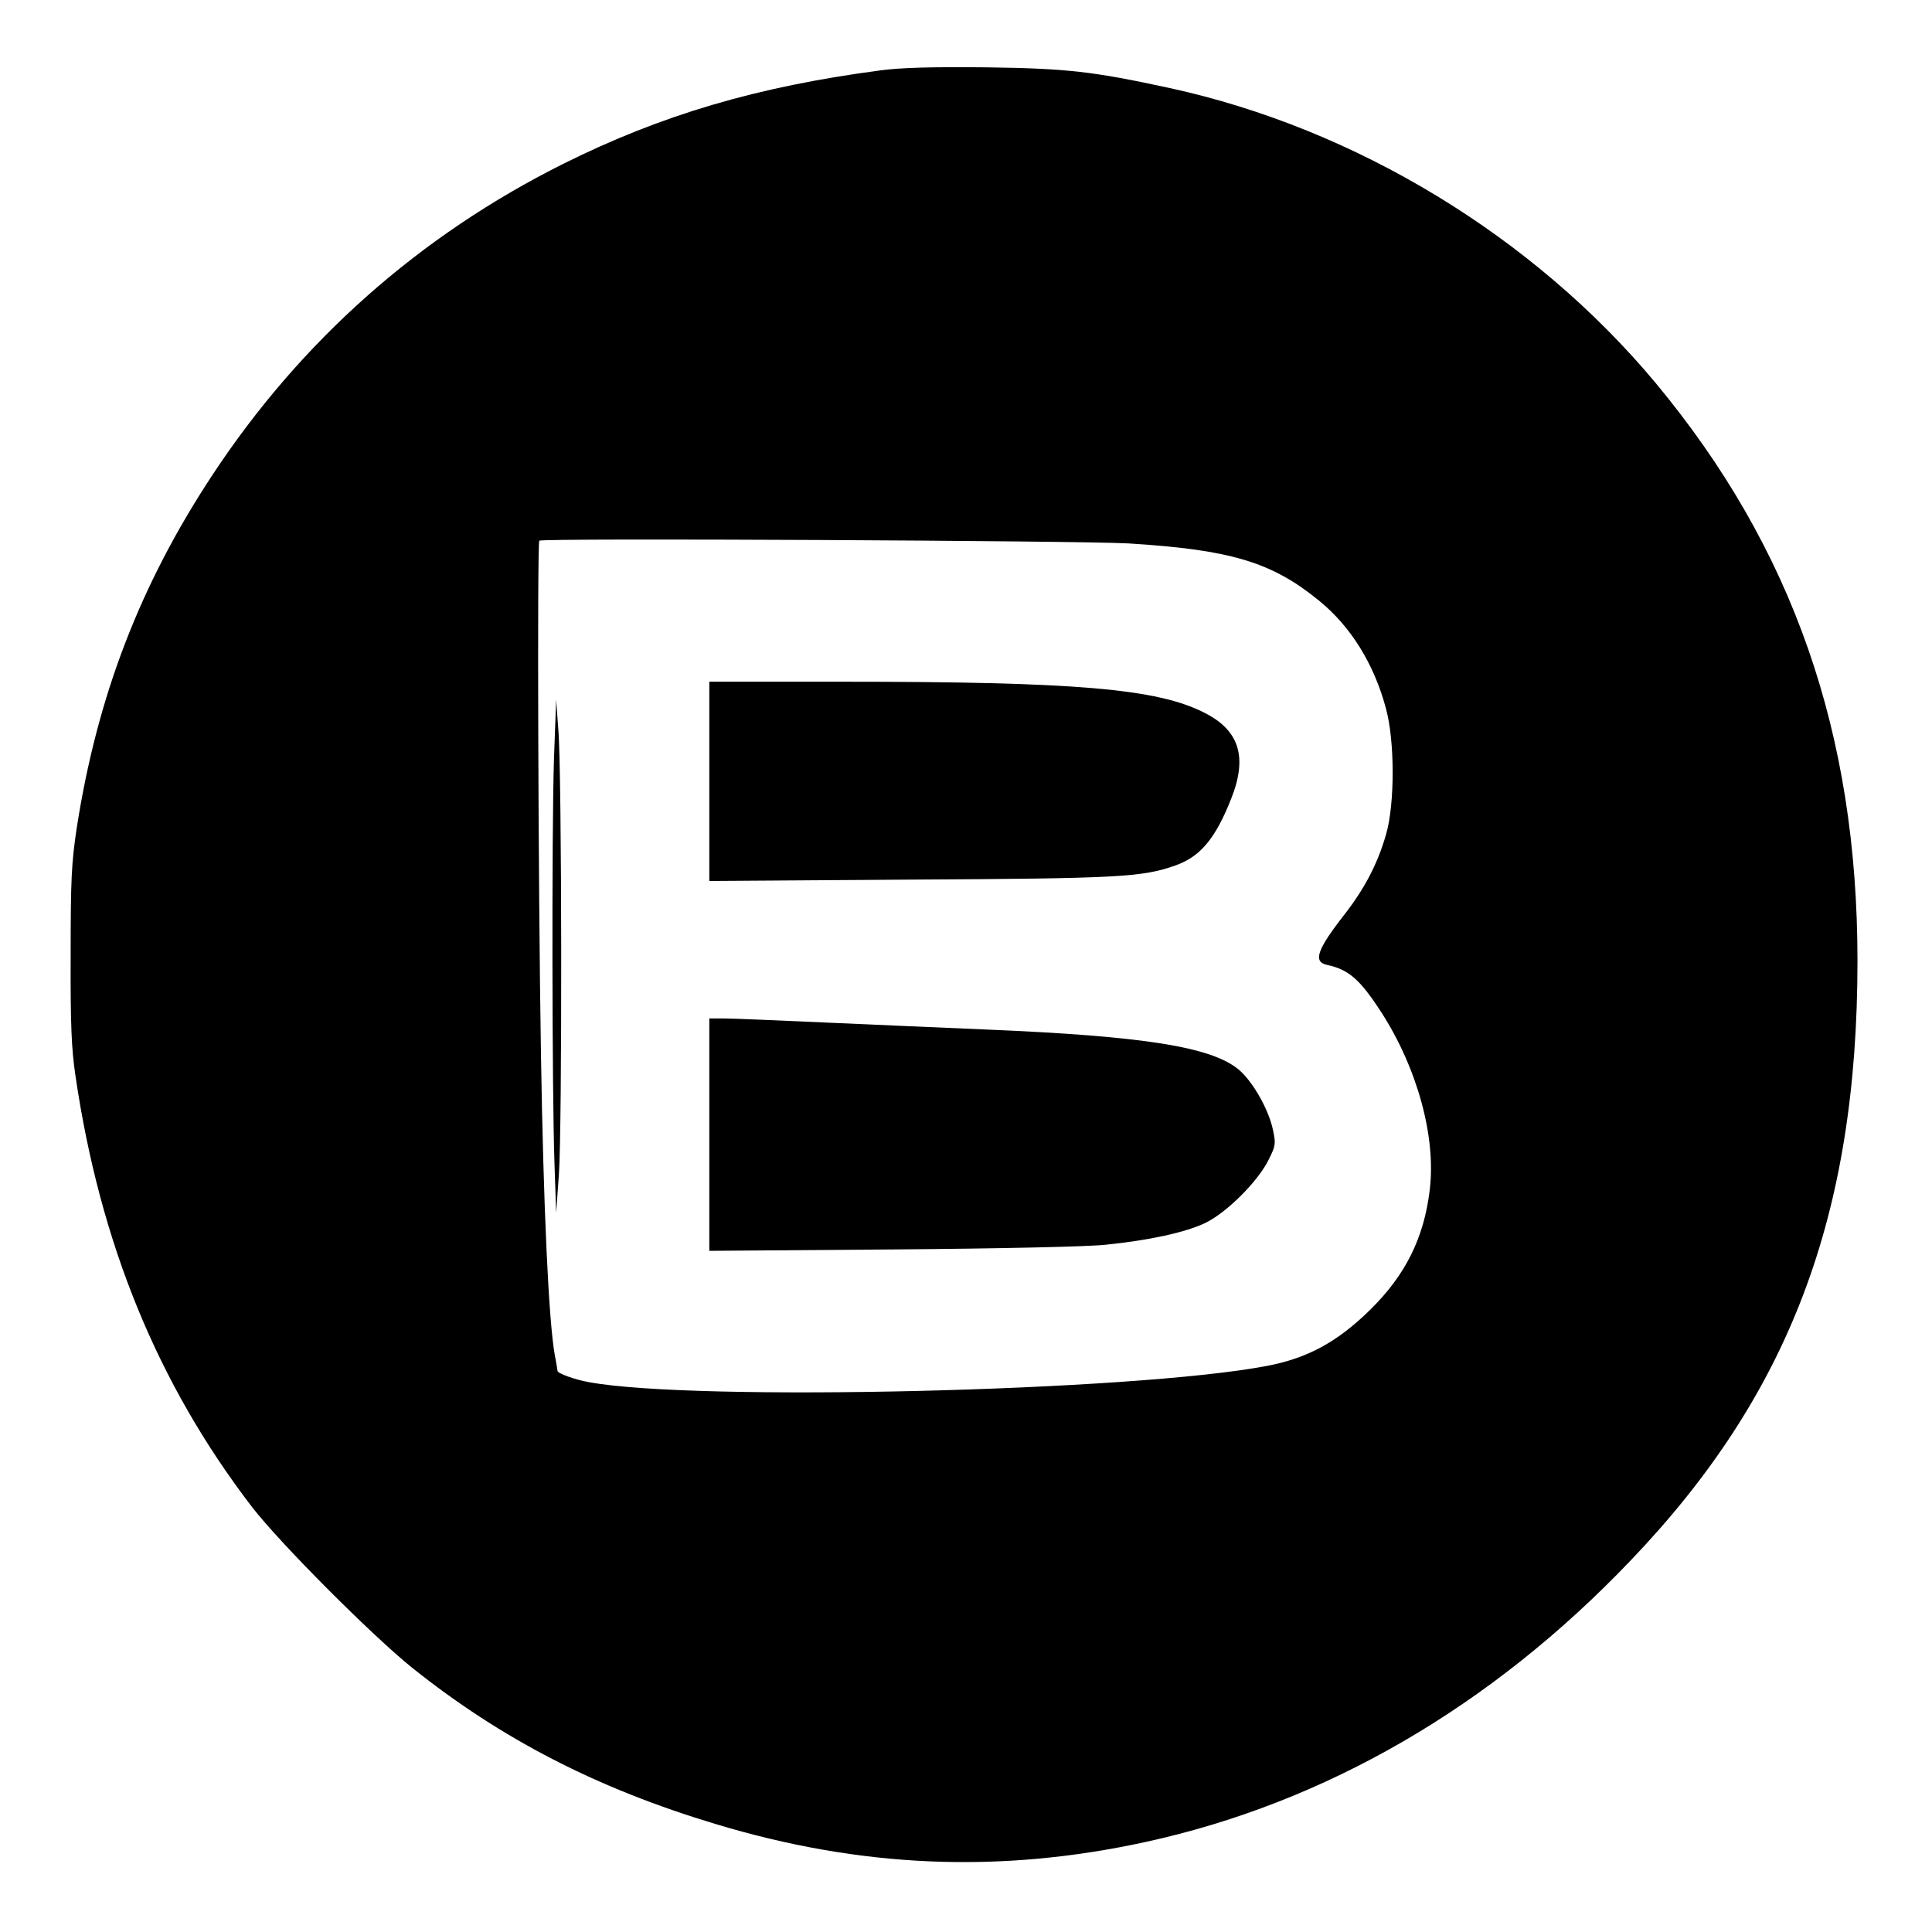 <?xml version="1.0" standalone="no"?>
<!DOCTYPE svg PUBLIC "-//W3C//DTD SVG 20010904//EN"
 "http://www.w3.org/TR/2001/REC-SVG-20010904/DTD/svg10.dtd">
<svg version="1.0" xmlns="http://www.w3.org/2000/svg"
 width="700pt" height="700pt" viewBox="0 0 700 700"
 preserveAspectRatio="xMidYMid meet">
<g transform="translate(0,700) scale(0.1,-0.1)"
fill="#000000" stroke="none">
<path d="M3190 6745 c-447 -59 -793 -161 -1150 -339 -520 -260 -949 -640
-1269 -1125 -263 -398 -419 -804 -493 -1281 -19 -127 -22 -185 -22 -460 -1
-250 3 -340 17 -435 89 -609 298 -1119 640 -1565 101 -131 436 -467 582 -584
322 -257 667 -435 1095 -564 528 -160 1032 -181 1560 -66 652 142 1253 490
1759 1021 575 601 821 1252 821 2172 0 825 -235 1496 -731 2093 -442 530
-1086 922 -1761 1069 -277 60 -371 71 -663 75 -199 2 -310 -1 -385 -11z m900
-1714 c371 -23 519 -68 690 -208 114 -93 198 -228 241 -388 33 -118 33 -348 1
-458 -30 -105 -77 -196 -152 -292 -99 -127 -113 -170 -62 -181 79 -17 119 -52
197 -172 131 -204 199 -453 175 -645 -21 -173 -88 -307 -215 -432 -119 -117
-227 -176 -375 -204 -480 -92 -2070 -130 -2455 -59 -52 9 -115 32 -115 41 0 2
-4 28 -10 58 -22 123 -41 530 -50 1090 -10 606 -14 1852 -6 1860 10 10 1969 0
2136 -10z"/>
<path d="M2570 4169 l0 -361 728 5 c758 4 840 9 960 51 91 32 145 97 202 240
61 152 31 249 -95 313 -171 88 -466 113 -1312 113 l-483 0 0 -361z"/>
<path d="M2007 4245 c-8 -260 -7 -1203 2 -1460 l6 -180 10 140 c12 169 11
1455 -2 1610 l-8 110 -8 -220z"/>
<path d="M2570 2889 l0 -421 663 5 c387 3 708 10 772 17 158 16 287 44 360 78
78 37 193 151 232 231 25 50 26 57 15 108 -15 72 -72 173 -122 216 -98 84
-344 123 -920 147 -140 6 -399 17 -575 25 -176 8 -344 15 -372 15 l-53 0 0
-421z"/>
</g>
</svg>
